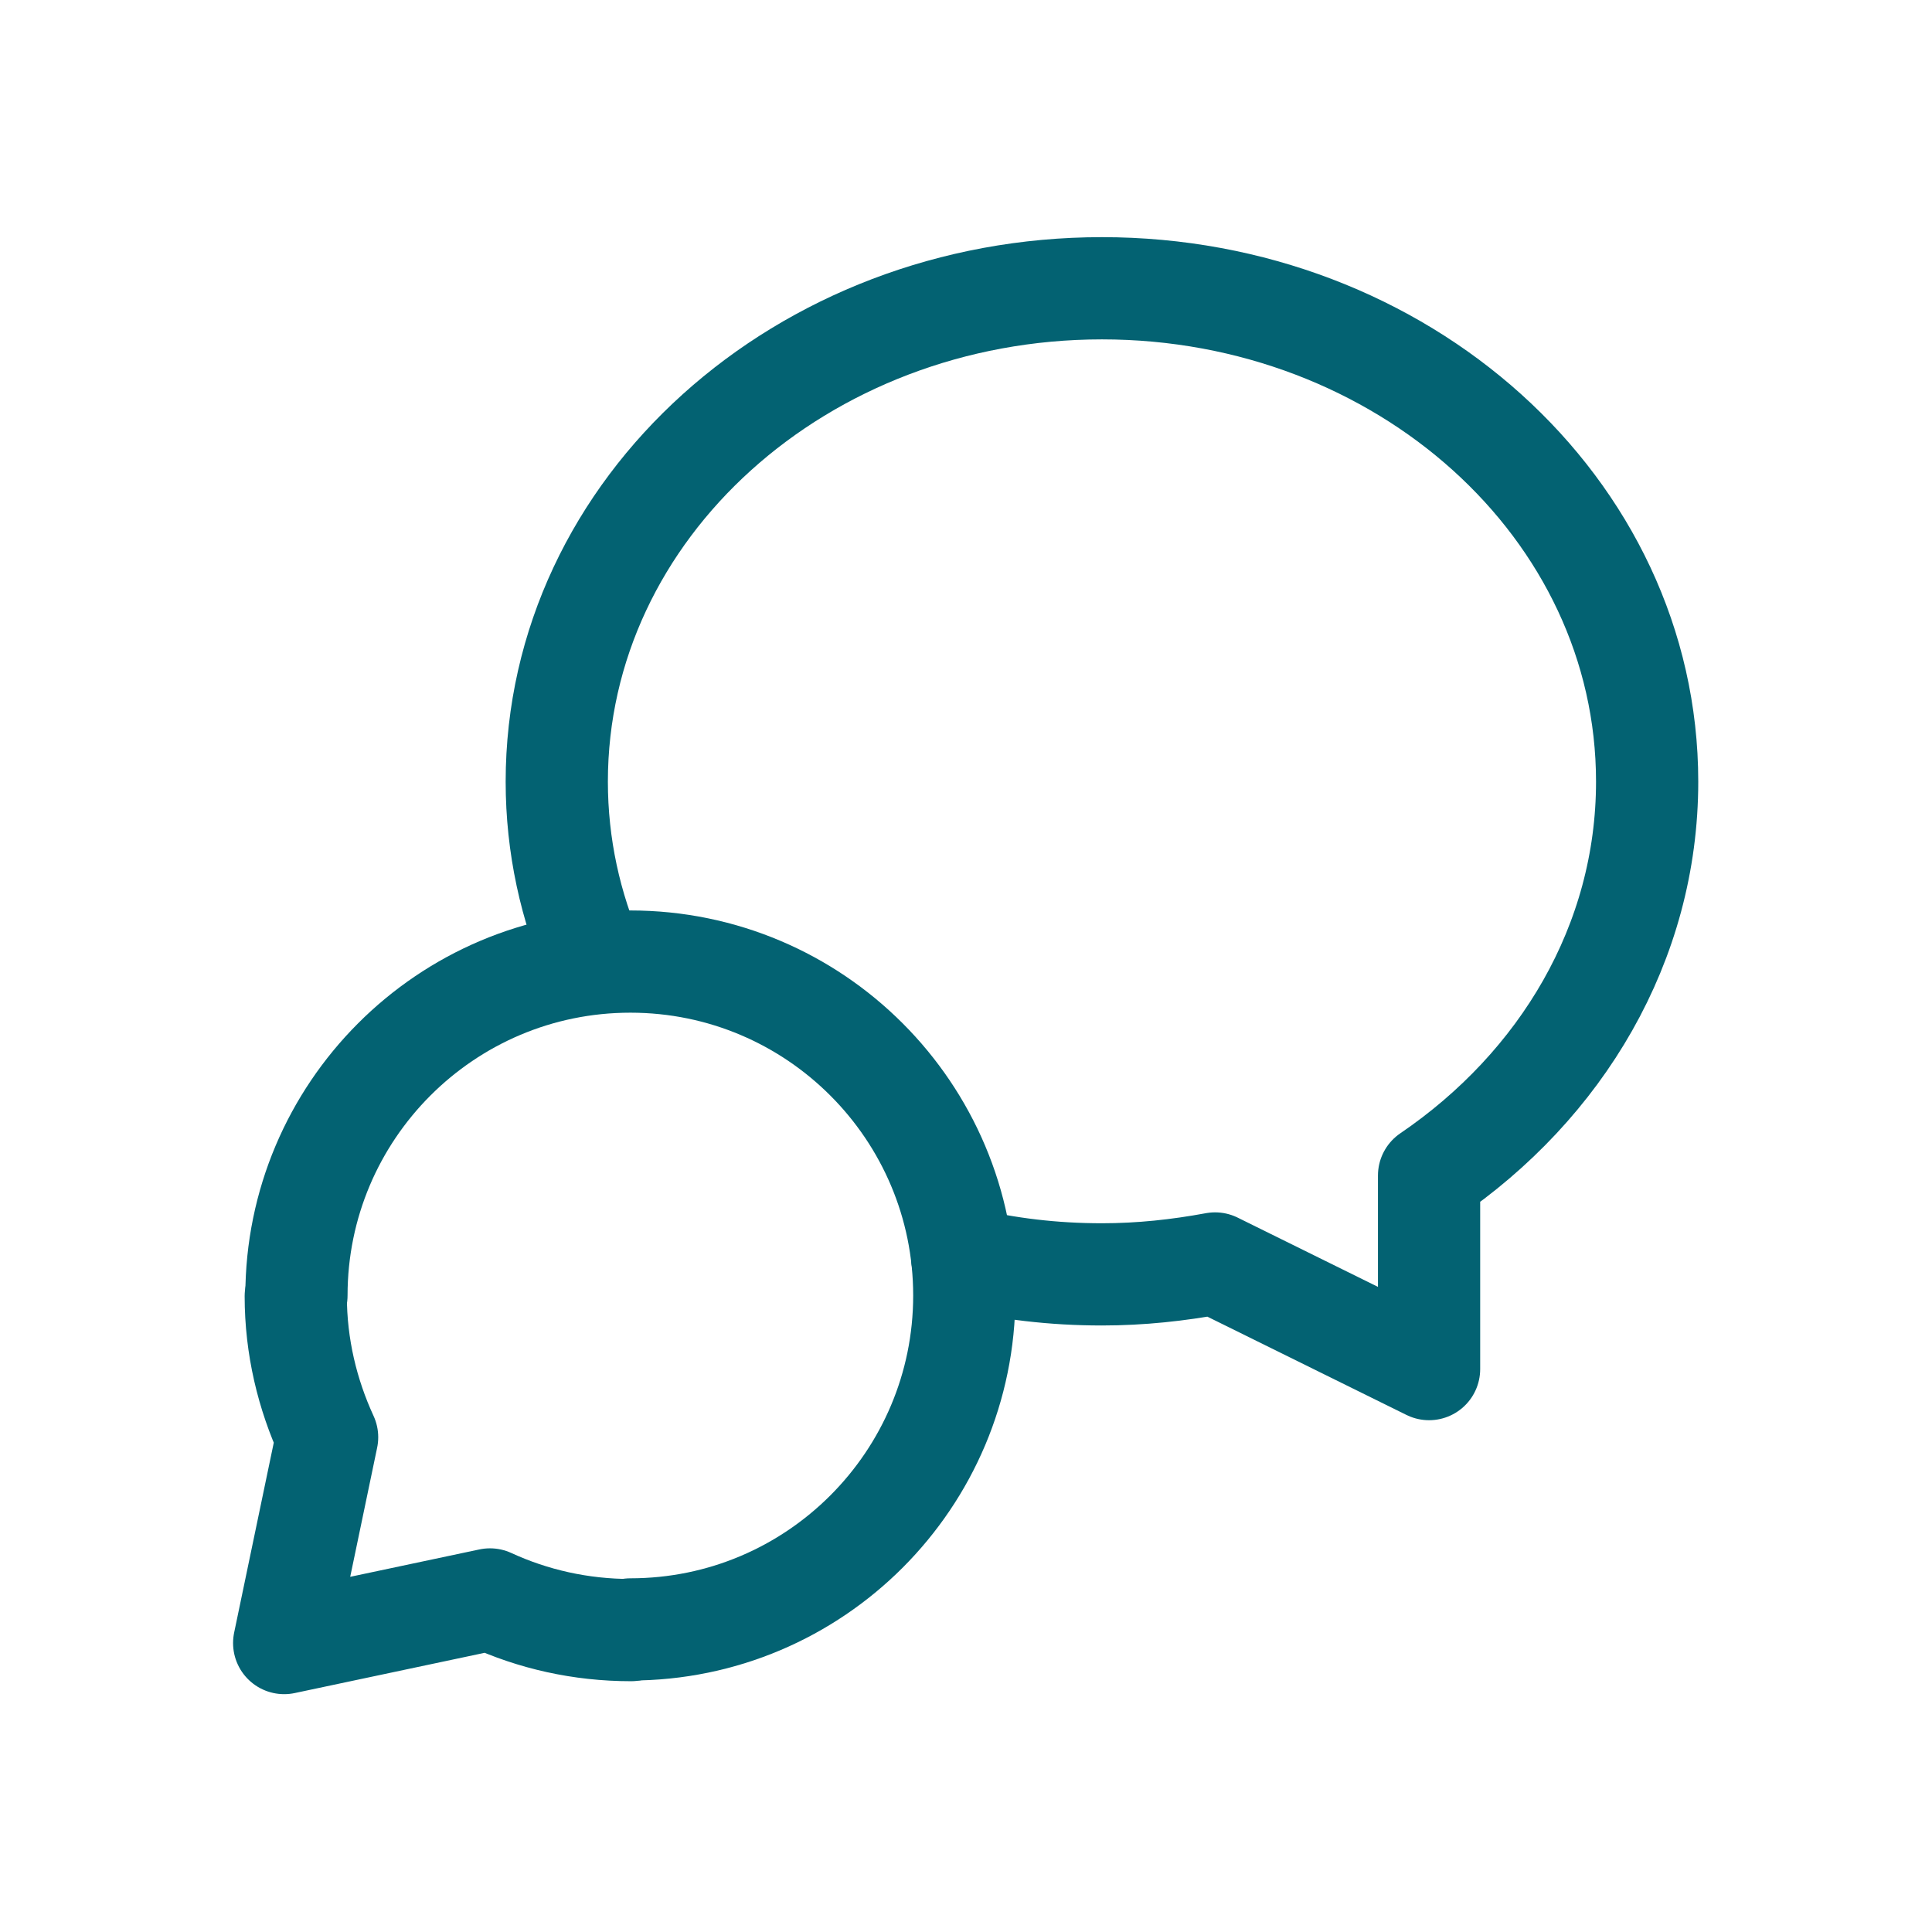 <?xml version="1.0" encoding="UTF-8"?>
<svg id="Laag_1" data-name="Laag 1" xmlns="http://www.w3.org/2000/svg" version="1.1" viewBox="0 0 28.35 28.35">
  <defs>
    <style>
      .cls-1 {
        fill: none;
        stroke: #036272;
        stroke-linecap: round;
        stroke-linejoin: round;
        stroke-width: 1.5px;
      }
    </style>
  </defs>
  <path class="cls-1" d="M9.25,23.91c2.71,0,4.9-2.2,4.9-4.9s-2.19-4.9-4.9-4.9-4.9,2.2-4.9,4.9"/>
  <path class="cls-1" d="M9.26,23.92c-.74,0-1.44-.16-2.07-.45l-3.02.64.63-3.02c-.29-.63-.46-1.33-.46-2.07"/>
  <path class="cls-1" d="M8.73,14.13c-.36-.82-.56-1.72-.56-2.66,0-4.02,3.6-7.24,8-7.24s8,3.22,8,7.24c0,2.37-1.26,4.46-3.2,5.78,0,.76,0,1.77,0,2.84l-3.14-1.55c-.54.1-1.09.16-1.66.16-.71,0-1.39-.08-2.05-.24"/>
</svg>